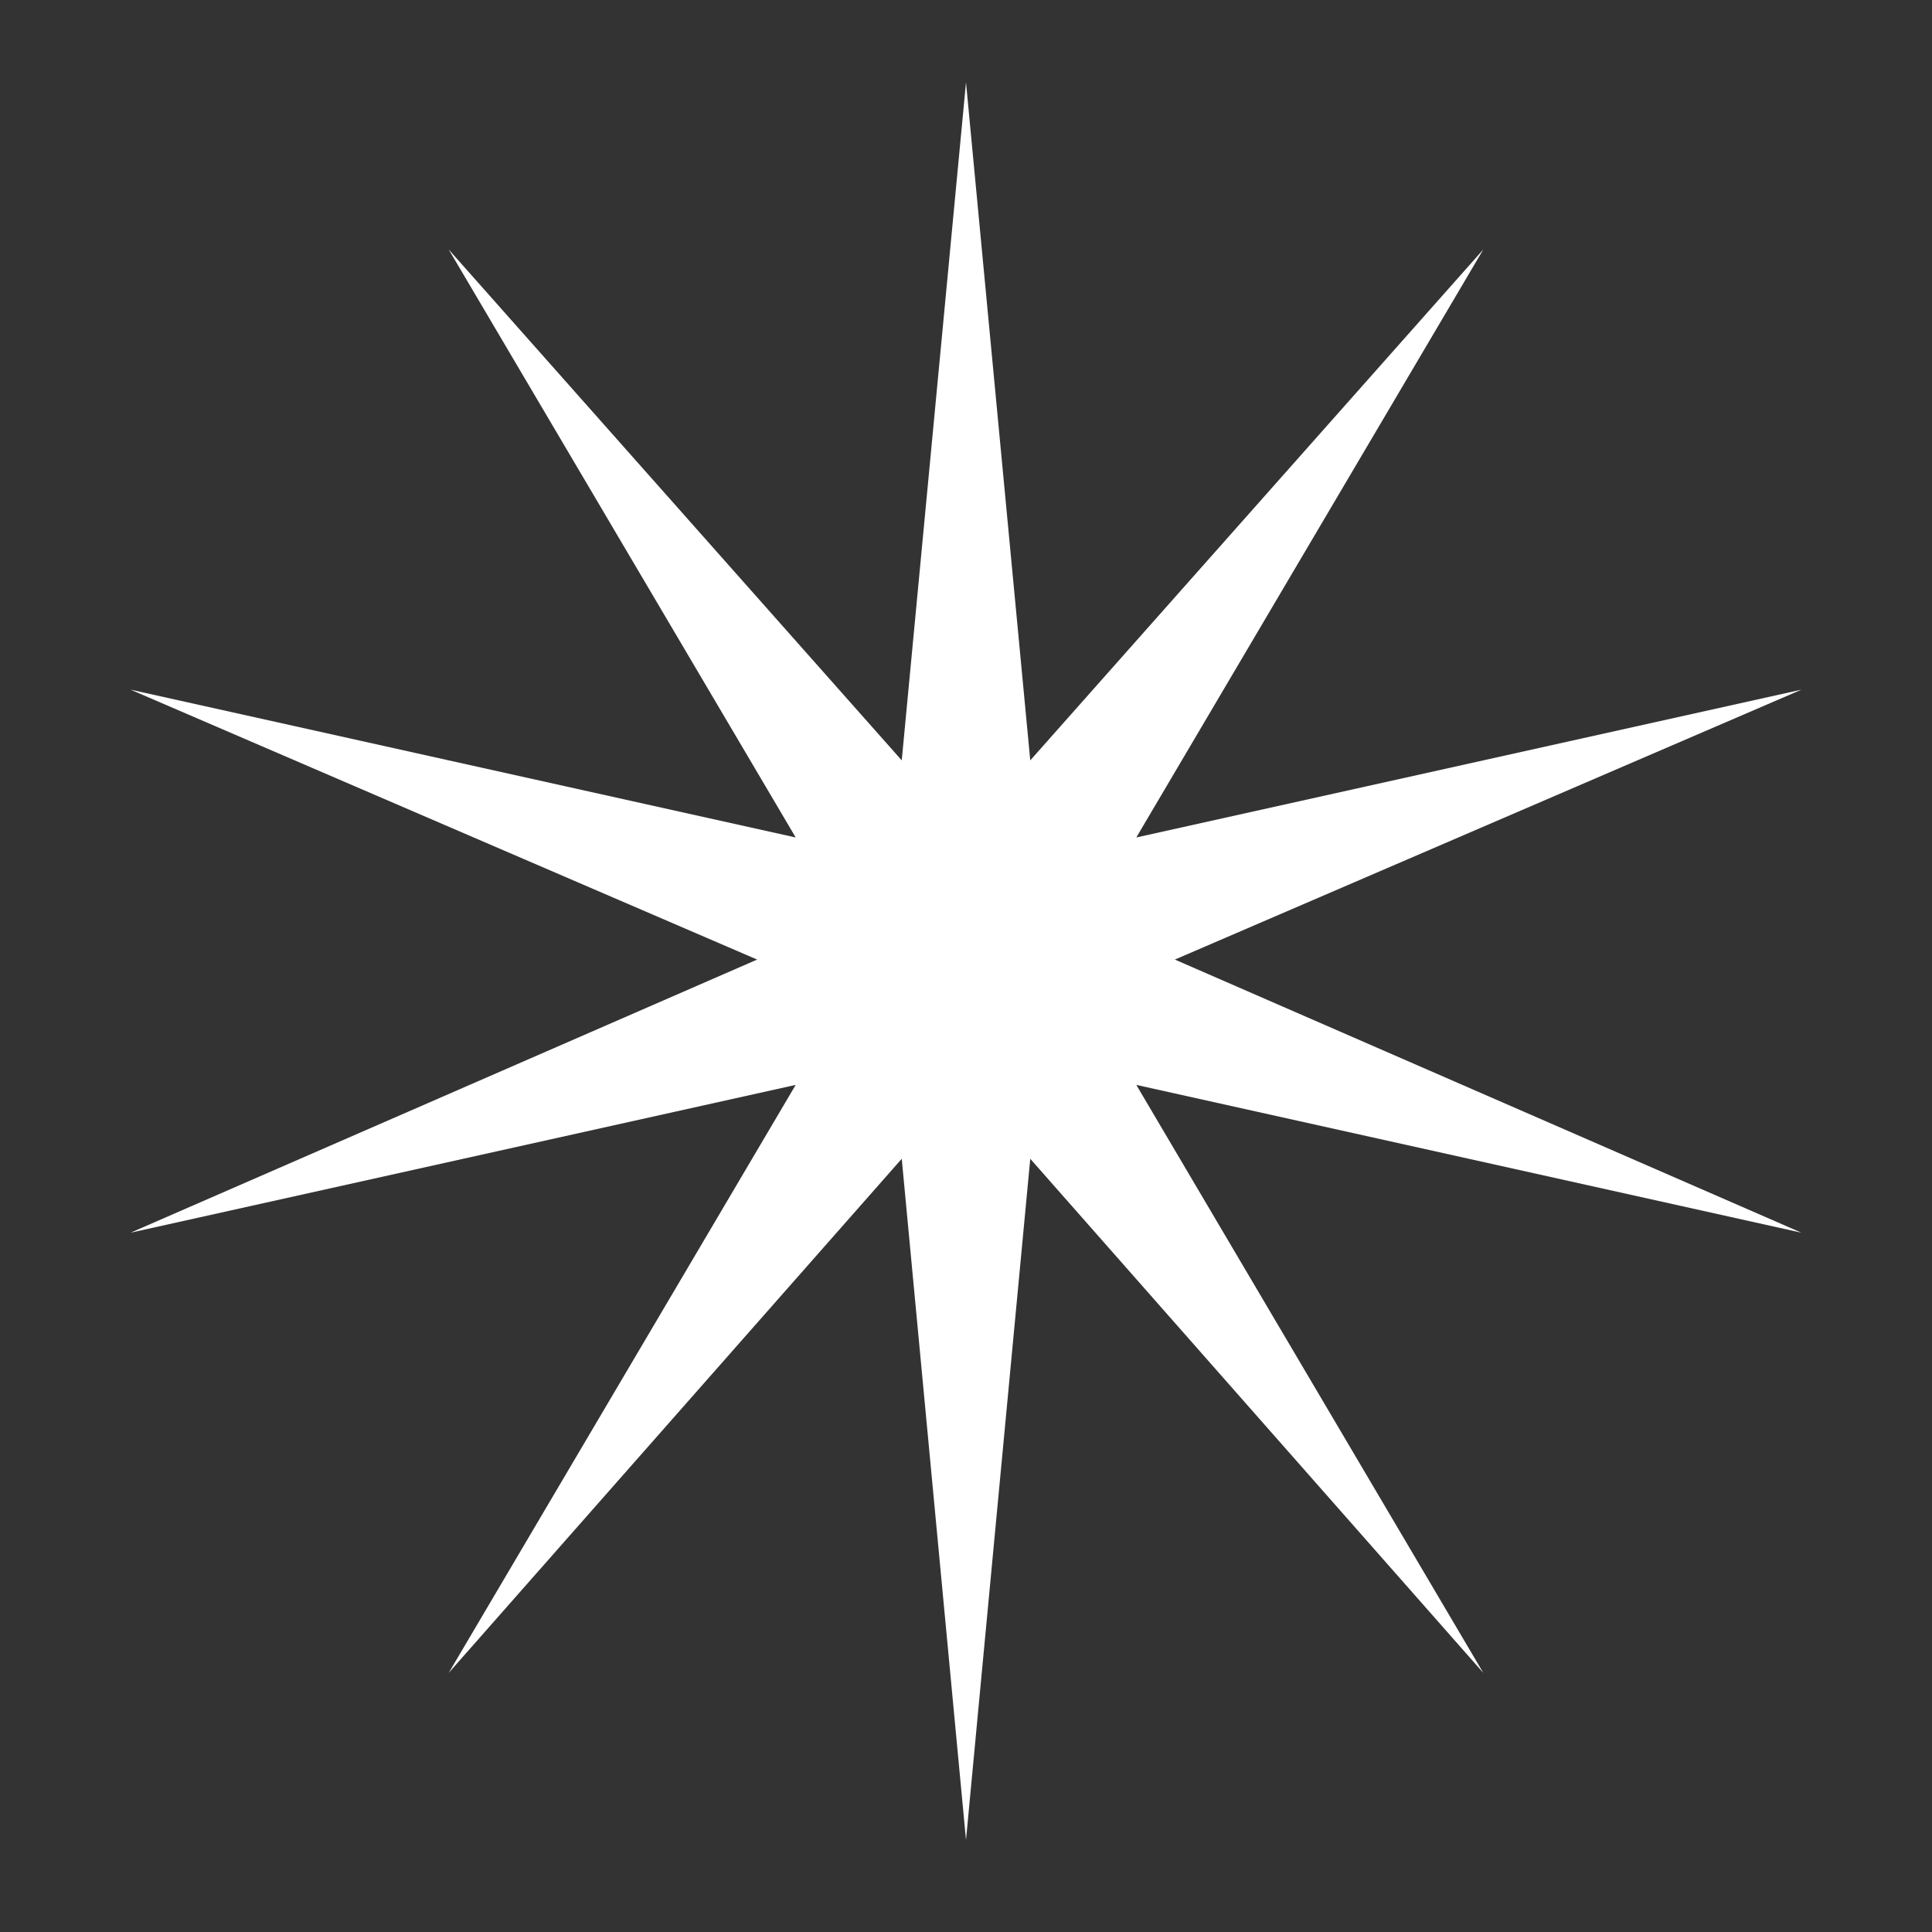 <svg version="1.2" preserveAspectRatio="xMidYMid meet" height="1000" viewBox="0 0 750 750" zoomAndPan="magnify" width="1000" xmlns:xlink="http://www.w3.org/1999/xlink" xmlns="http://www.w3.org/2000/svg"><rect x="0" y="0" width="750" height="750" fill="#333333" stroke="none"/><defs><clipPath id="0d12c74aa3"><path d="M 50.691 31.98 L 699.309 31.98 L 699.309 715 L 50.691 715 Z M 50.691 31.98"></path></clipPath><clipPath id="d17ed575c2"><path d="M 375 31.98 L 399.945 295.172 L 575.82 96.844 L 441.109 325.105 L 699.309 267.73 L 456.078 372.504 L 699.309 478.531 L 441.109 421.152 L 575.82 649.414 L 399.945 449.84 L 375 714.277 L 350.055 449.84 L 174.18 649.414 L 308.891 421.152 L 50.691 478.531 L 293.922 372.504 L 50.691 267.73 L 308.891 325.105 L 174.18 96.844 L 350.055 295.172 Z M 375 31.98"></path></clipPath><clipPath id="6571536b06"><path d="M 0.691 0.98 L 649.309 0.98 L 649.309 683.48 L 0.691 683.48 Z M 0.691 0.98"></path></clipPath><clipPath id="2abd25f55b"><path d="M 325 0.98 L 349.945 264.172 L 525.82 65.844 L 391.109 294.105 L 649.309 236.73 L 406.078 341.504 L 649.309 447.531 L 391.109 390.152 L 525.82 618.414 L 349.945 418.84 L 325 683.277 L 300.055 418.84 L 124.18 618.414 L 258.891 390.152 L 0.691 447.531 L 243.922 341.504 L 0.691 236.73 L 258.891 294.105 L 124.18 65.844 L 300.055 264.172 Z M 325 0.98"></path></clipPath><clipPath id="5aab87ae32"><rect height="684" y="0" width="650" x="0"></rect></clipPath></defs><g id="641efaf3b6"><g clip-path="url(#0d12c74aa3)" clip-rule="nonzero"><g clip-path="url(#d17ed575c2)" clip-rule="nonzero"><g transform="matrix(1,0,0,1,50,31)"><g clip-path="url(#5aab87ae32)"><g clip-path="url(#6571536b06)" clip-rule="nonzero"><g clip-path="url(#2abd25f55b)" clip-rule="nonzero"><path d="M 0.691 0.98 L 649.309 0.98 L 649.309 687.602 L 0.691 687.602 Z M 0.691 0.98" style="stroke:none;fill-rule:nonzero;fill:#ffffff;fill-opacity:1;"></path></g></g></g></g></g></g></g></svg>